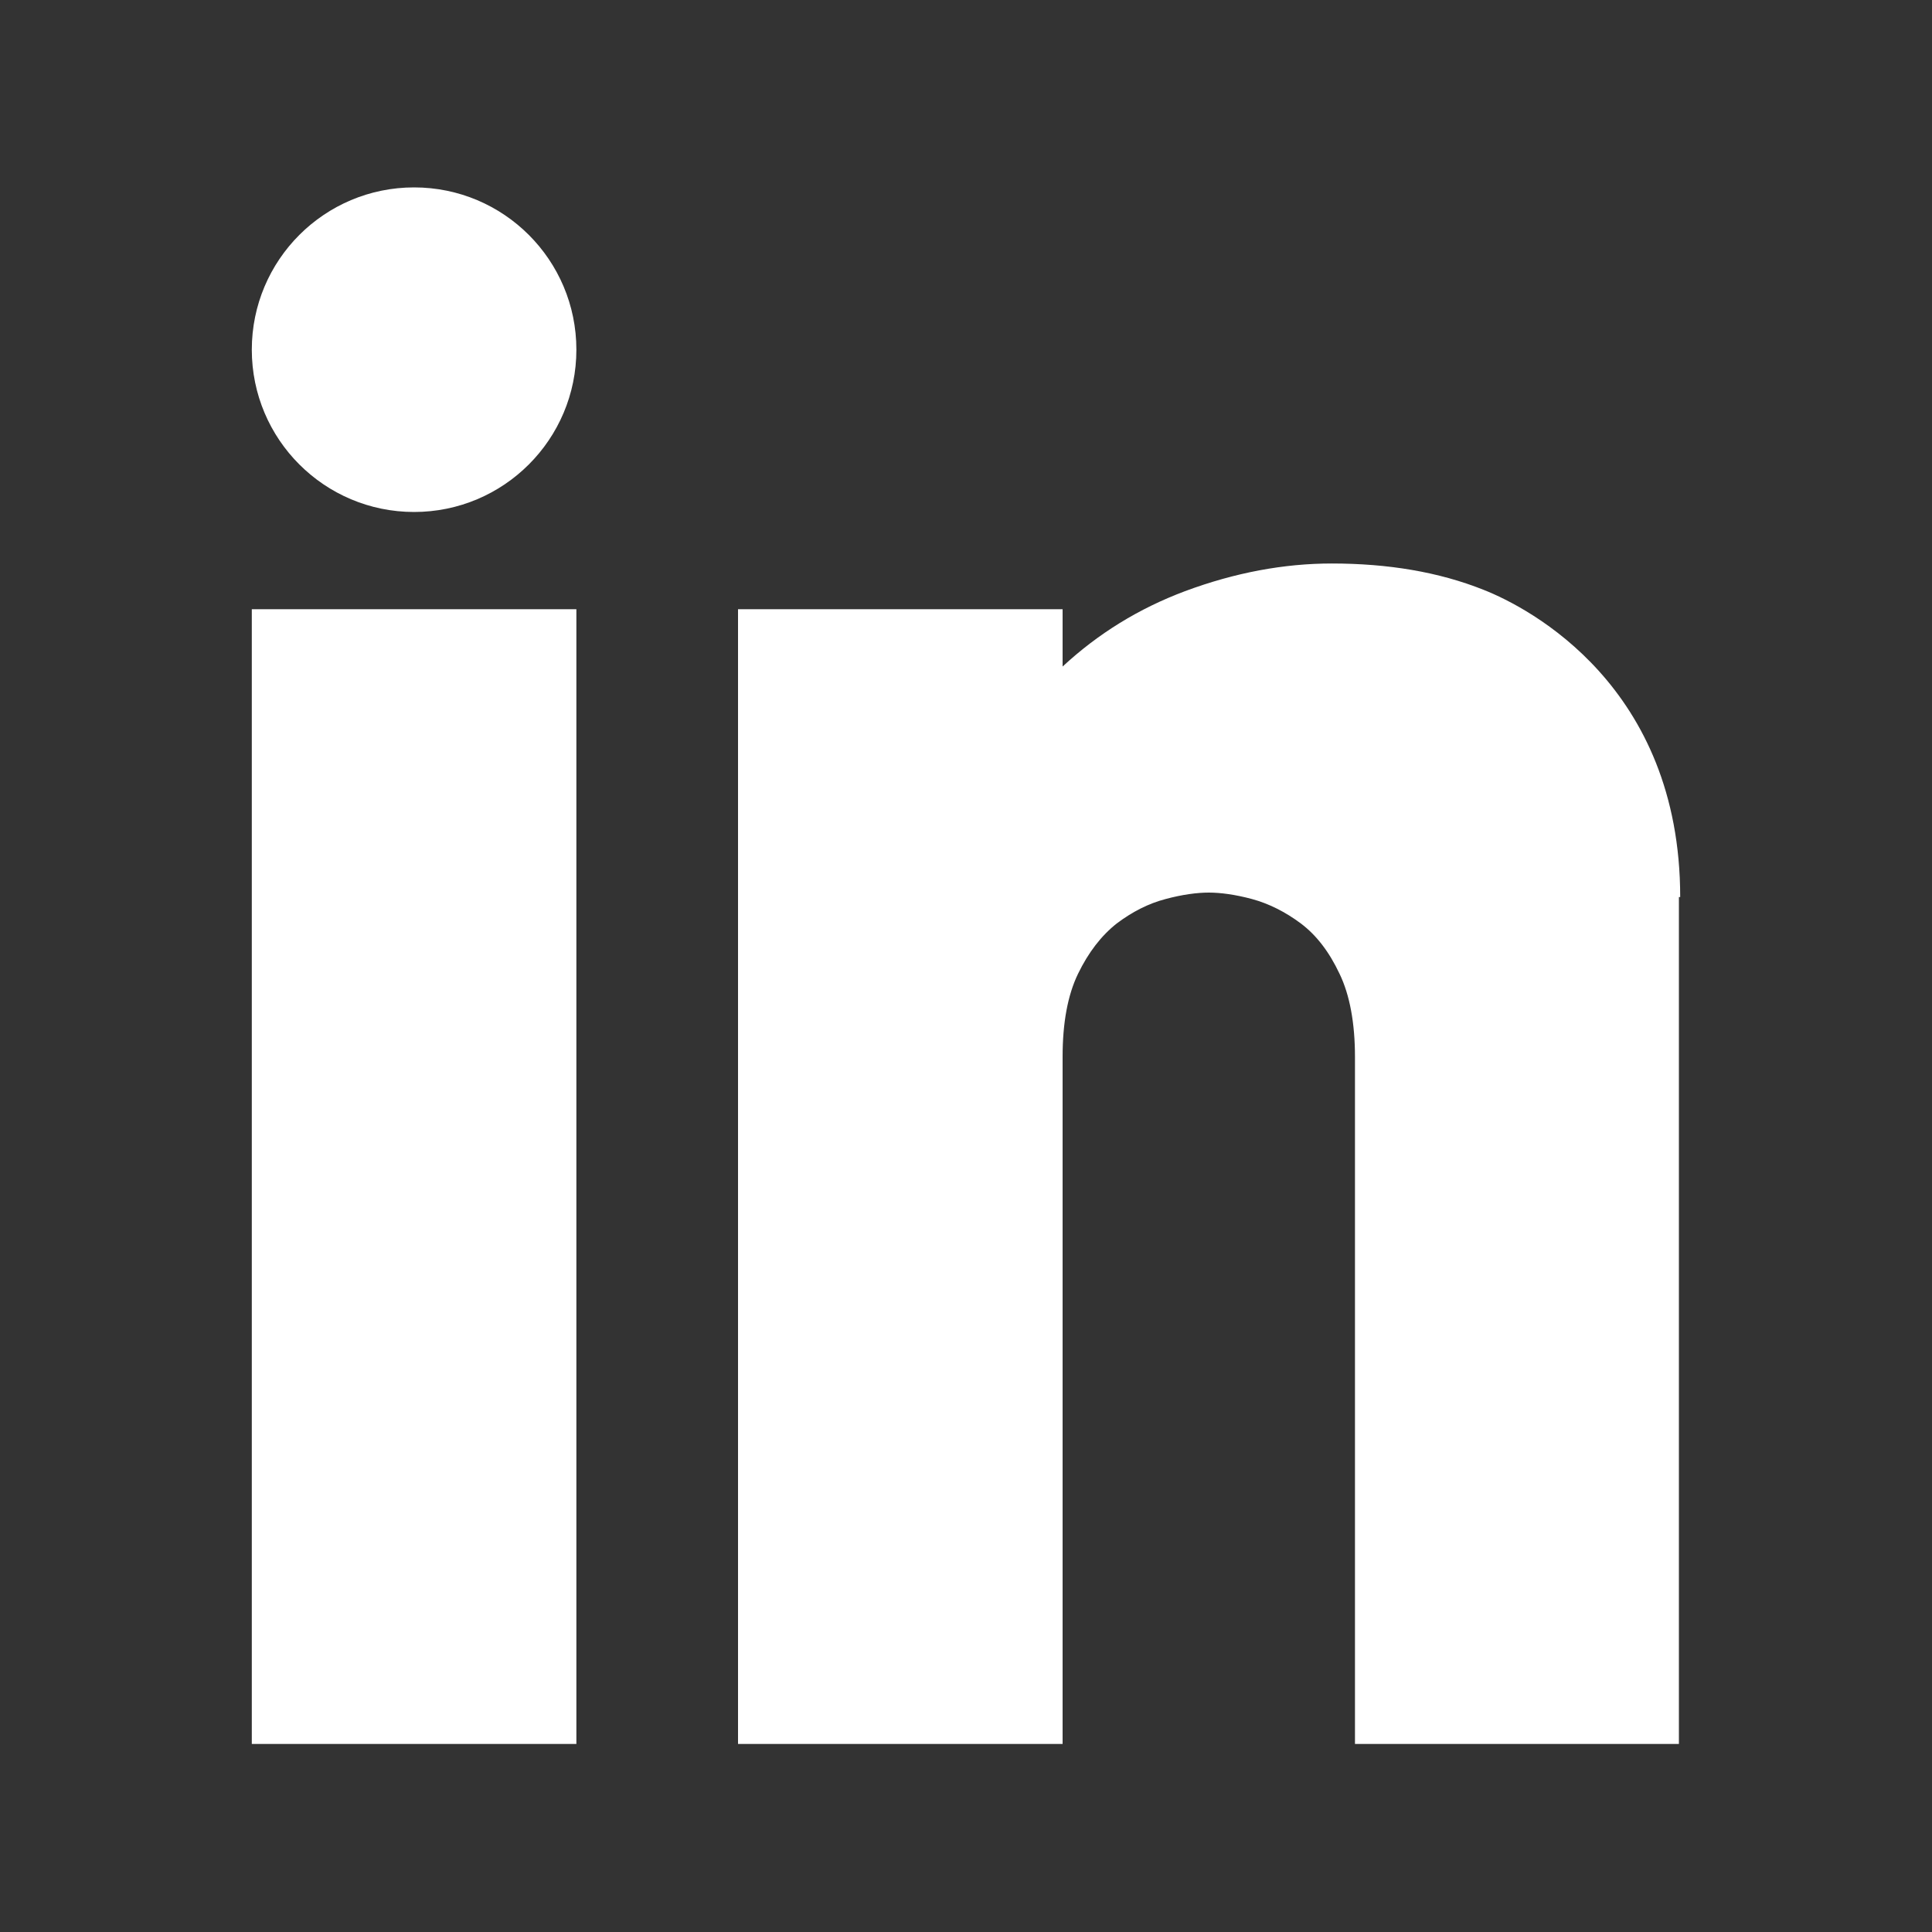 <?xml version="1.0" encoding="utf-8"?>
<!-- Generator: Adobe Illustrator 25.1.0, SVG Export Plug-In . SVG Version: 6.00 Build 0)  -->
<svg version="1.1" id="Layer_1" xmlns="http://www.w3.org/2000/svg" xmlns:xlink="http://www.w3.org/1999/xlink" x="0px" y="0px"
	 viewBox="0 0 30 30" style="enable-background:new 0 0 30 30;" xml:space="preserve">
<rect x="0" y="0" width="30" height="30" fill="#333333" stroke="none"/>
<style type="text/css">
	.st0{fill:#FFFFFF;}
</style>
<g>
	<g>
		<rect x="3.91" y="9.46" class="st0" width="5.04" height="17.62"/>
		<circle class="st0" cx="6.43" cy="5.43" r="2.52"/>
		<g>
			<path class="st0" d="M26.09,13.93c0-3.27-2.34-4.49-3.05-4.77c-0.7-0.28-1.49-0.41-2.36-0.41c-0.74,0-1.5,0.14-2.28,0.43
				c-0.72,0.27-1.35,0.66-1.9,1.17V9.46h-5.04v17.62h5.04V16.41c0-0.53,0.08-0.96,0.24-1.29c0.16-0.33,0.36-0.59,0.6-0.78
				c0.24-0.18,0.49-0.31,0.76-0.38c0.26-0.07,0.49-0.1,0.67-0.1c0.18,0,0.41,0.03,0.67,0.1c0.26,0.07,0.52,0.2,0.76,0.38
				c0.24,0.18,0.44,0.44,0.6,0.78c0.16,0.33,0.24,0.77,0.24,1.29v10.67h5.03V13.93z"/>
		</g>
	</g>
</g>
</svg>
